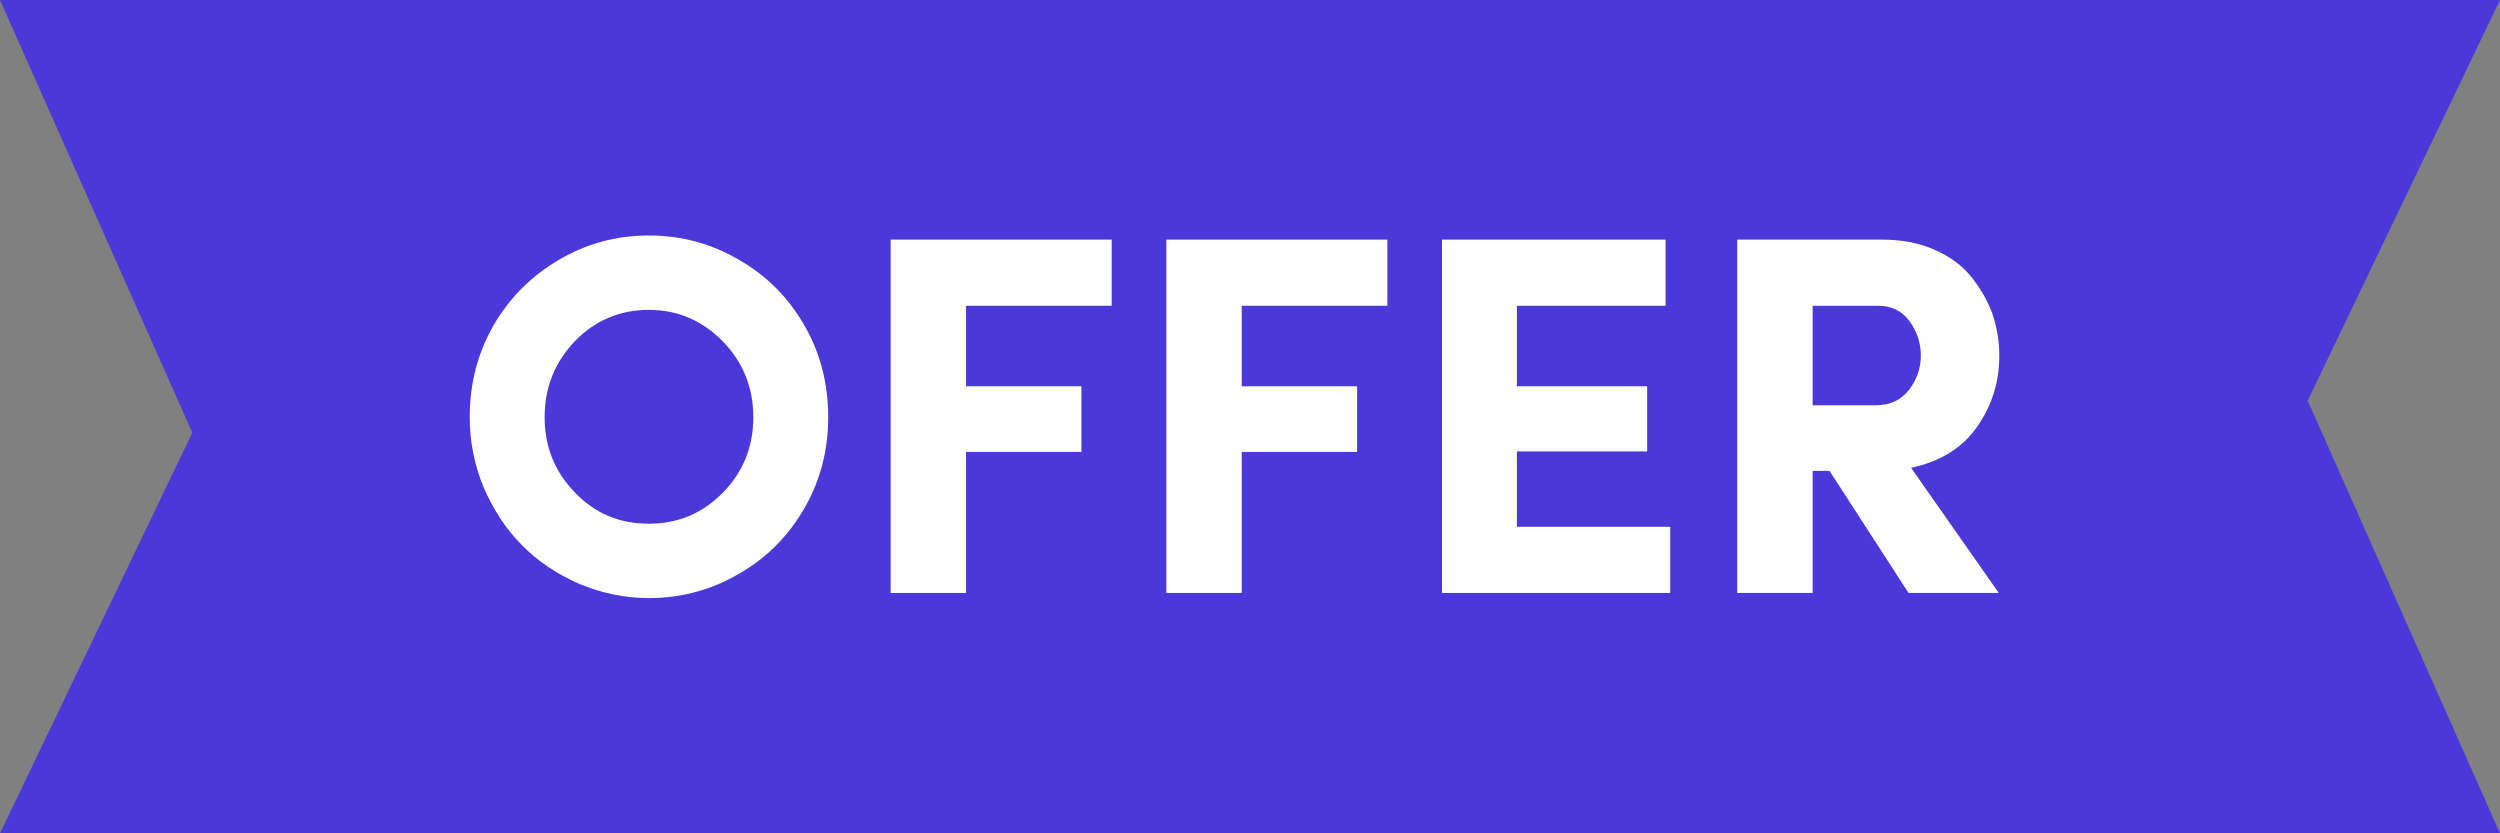<?xml version="1.0" encoding="UTF-8" standalone="no"?>
<!DOCTYPE svg PUBLIC "-//W3C//DTD SVG 1.1//EN" "http://www.w3.org/Graphics/SVG/1.1/DTD/svg11.dtd">
<svg width="100%" height="100%" viewBox="0 0 78 26" version="1.1" xmlns="http://www.w3.org/2000/svg" xmlns:xlink="http://www.w3.org/1999/xlink" xml:space="preserve" xmlns:serif="http://www.serif.com/" style="fill-rule:evenodd;clip-rule:evenodd;stroke-linejoin:round;stroke-miterlimit:2;">
    <rect x="0" y="0" width="78" height="26" fill="#808080" stroke="none"/>
    <g id="Bussines-Bank-Accounts">
        <g id="Business-Bank-Accounts-V1.1">
            <g id="Card-one-money">
                <g id="Mask">
                    <g id="Offer-Tab">
                        <path id="Rectangle" d="M0,0L78,0L72,12.5L78,26L0,26L6,13.5L0,0Z" style="fill:rgb(75,56,217);"/>
                        <g transform="matrix(1,0,0,1,14,18.5)">
                            <g id="OFFER">
                                <g>
                                    <g transform="matrix(16,0,0,16,0,0)">
                                        <path d="M0.041,-0.343C0.041,-0.407 0.056,-0.467 0.087,-0.521C0.118,-0.575 0.161,-0.618 0.214,-0.649C0.268,-0.681 0.326,-0.697 0.39,-0.697C0.454,-0.697 0.513,-0.681 0.567,-0.649C0.621,-0.618 0.663,-0.575 0.694,-0.521C0.725,-0.467 0.74,-0.407 0.74,-0.343C0.74,-0.279 0.725,-0.22 0.694,-0.166C0.663,-0.112 0.621,-0.069 0.567,-0.038C0.513,-0.006 0.454,0.01 0.39,0.01C0.342,0.01 0.297,0 0.254,-0.018C0.211,-0.037 0.173,-0.062 0.142,-0.094C0.111,-0.125 0.087,-0.163 0.068,-0.206C0.05,-0.25 0.041,-0.295 0.041,-0.343ZM0.187,-0.343C0.187,-0.285 0.207,-0.236 0.246,-0.196C0.285,-0.155 0.333,-0.135 0.39,-0.135C0.447,-0.135 0.495,-0.155 0.535,-0.196C0.574,-0.236 0.594,-0.285 0.594,-0.343C0.594,-0.4 0.574,-0.45 0.535,-0.49C0.495,-0.531 0.447,-0.552 0.39,-0.552C0.333,-0.552 0.285,-0.531 0.246,-0.491C0.207,-0.45 0.187,-0.401 0.187,-0.343Z" style="fill:white;fill-rule:nonzero;"/>
                                    </g>
                                    <g transform="matrix(16,0,0,16,12.492,0)">
                                        <path d="M0.081,-0L0.081,-0.689L0.512,-0.689L0.512,-0.56L0.228,-0.56L0.228,-0.403L0.453,-0.403L0.453,-0.275L0.228,-0.275L0.228,-0L0.081,-0Z" style="fill:white;fill-rule:nonzero;"/>
                                    </g>
                                    <g transform="matrix(16,0,0,16,21.094,0)">
                                        <path d="M0.081,-0L0.081,-0.689L0.512,-0.689L0.512,-0.56L0.228,-0.56L0.228,-0.403L0.453,-0.403L0.453,-0.275L0.228,-0.275L0.228,-0L0.081,-0Z" style="fill:white;fill-rule:nonzero;"/>
                                    </g>
                                    <g transform="matrix(16,0,0,16,29.695,0)">
                                        <path d="M0.081,-0L0.081,-0.689L0.517,-0.689L0.517,-0.56L0.227,-0.56L0.227,-0.403L0.481,-0.403L0.481,-0.276L0.227,-0.276L0.227,-0.129L0.526,-0.129L0.526,-0L0.081,-0Z" style="fill:white;fill-rule:nonzero;"/>
                                    </g>
                                    <g transform="matrix(16,0,0,16,38.906,0)">
                                        <path d="M0.081,-0L0.081,-0.689L0.363,-0.689C0.4,-0.689 0.434,-0.683 0.464,-0.67C0.494,-0.657 0.518,-0.64 0.536,-0.618C0.554,-0.596 0.568,-0.572 0.578,-0.546C0.587,-0.52 0.592,-0.492 0.592,-0.463C0.592,-0.41 0.577,-0.364 0.548,-0.323C0.519,-0.282 0.476,-0.256 0.42,-0.244L0.591,-0L0.415,-0L0.261,-0.238L0.228,-0.238L0.228,-0L0.081,-0ZM0.228,-0.366L0.352,-0.366C0.379,-0.366 0.4,-0.376 0.416,-0.396C0.431,-0.416 0.439,-0.438 0.439,-0.463C0.439,-0.487 0.432,-0.509 0.417,-0.53C0.402,-0.55 0.382,-0.56 0.356,-0.56L0.228,-0.56L0.228,-0.366Z" style="fill:white;fill-rule:nonzero;"/>
                                    </g>
                                </g>
                            </g>
                        </g>
                    </g>
                </g>
            </g>
        </g>
    </g>
</svg>

